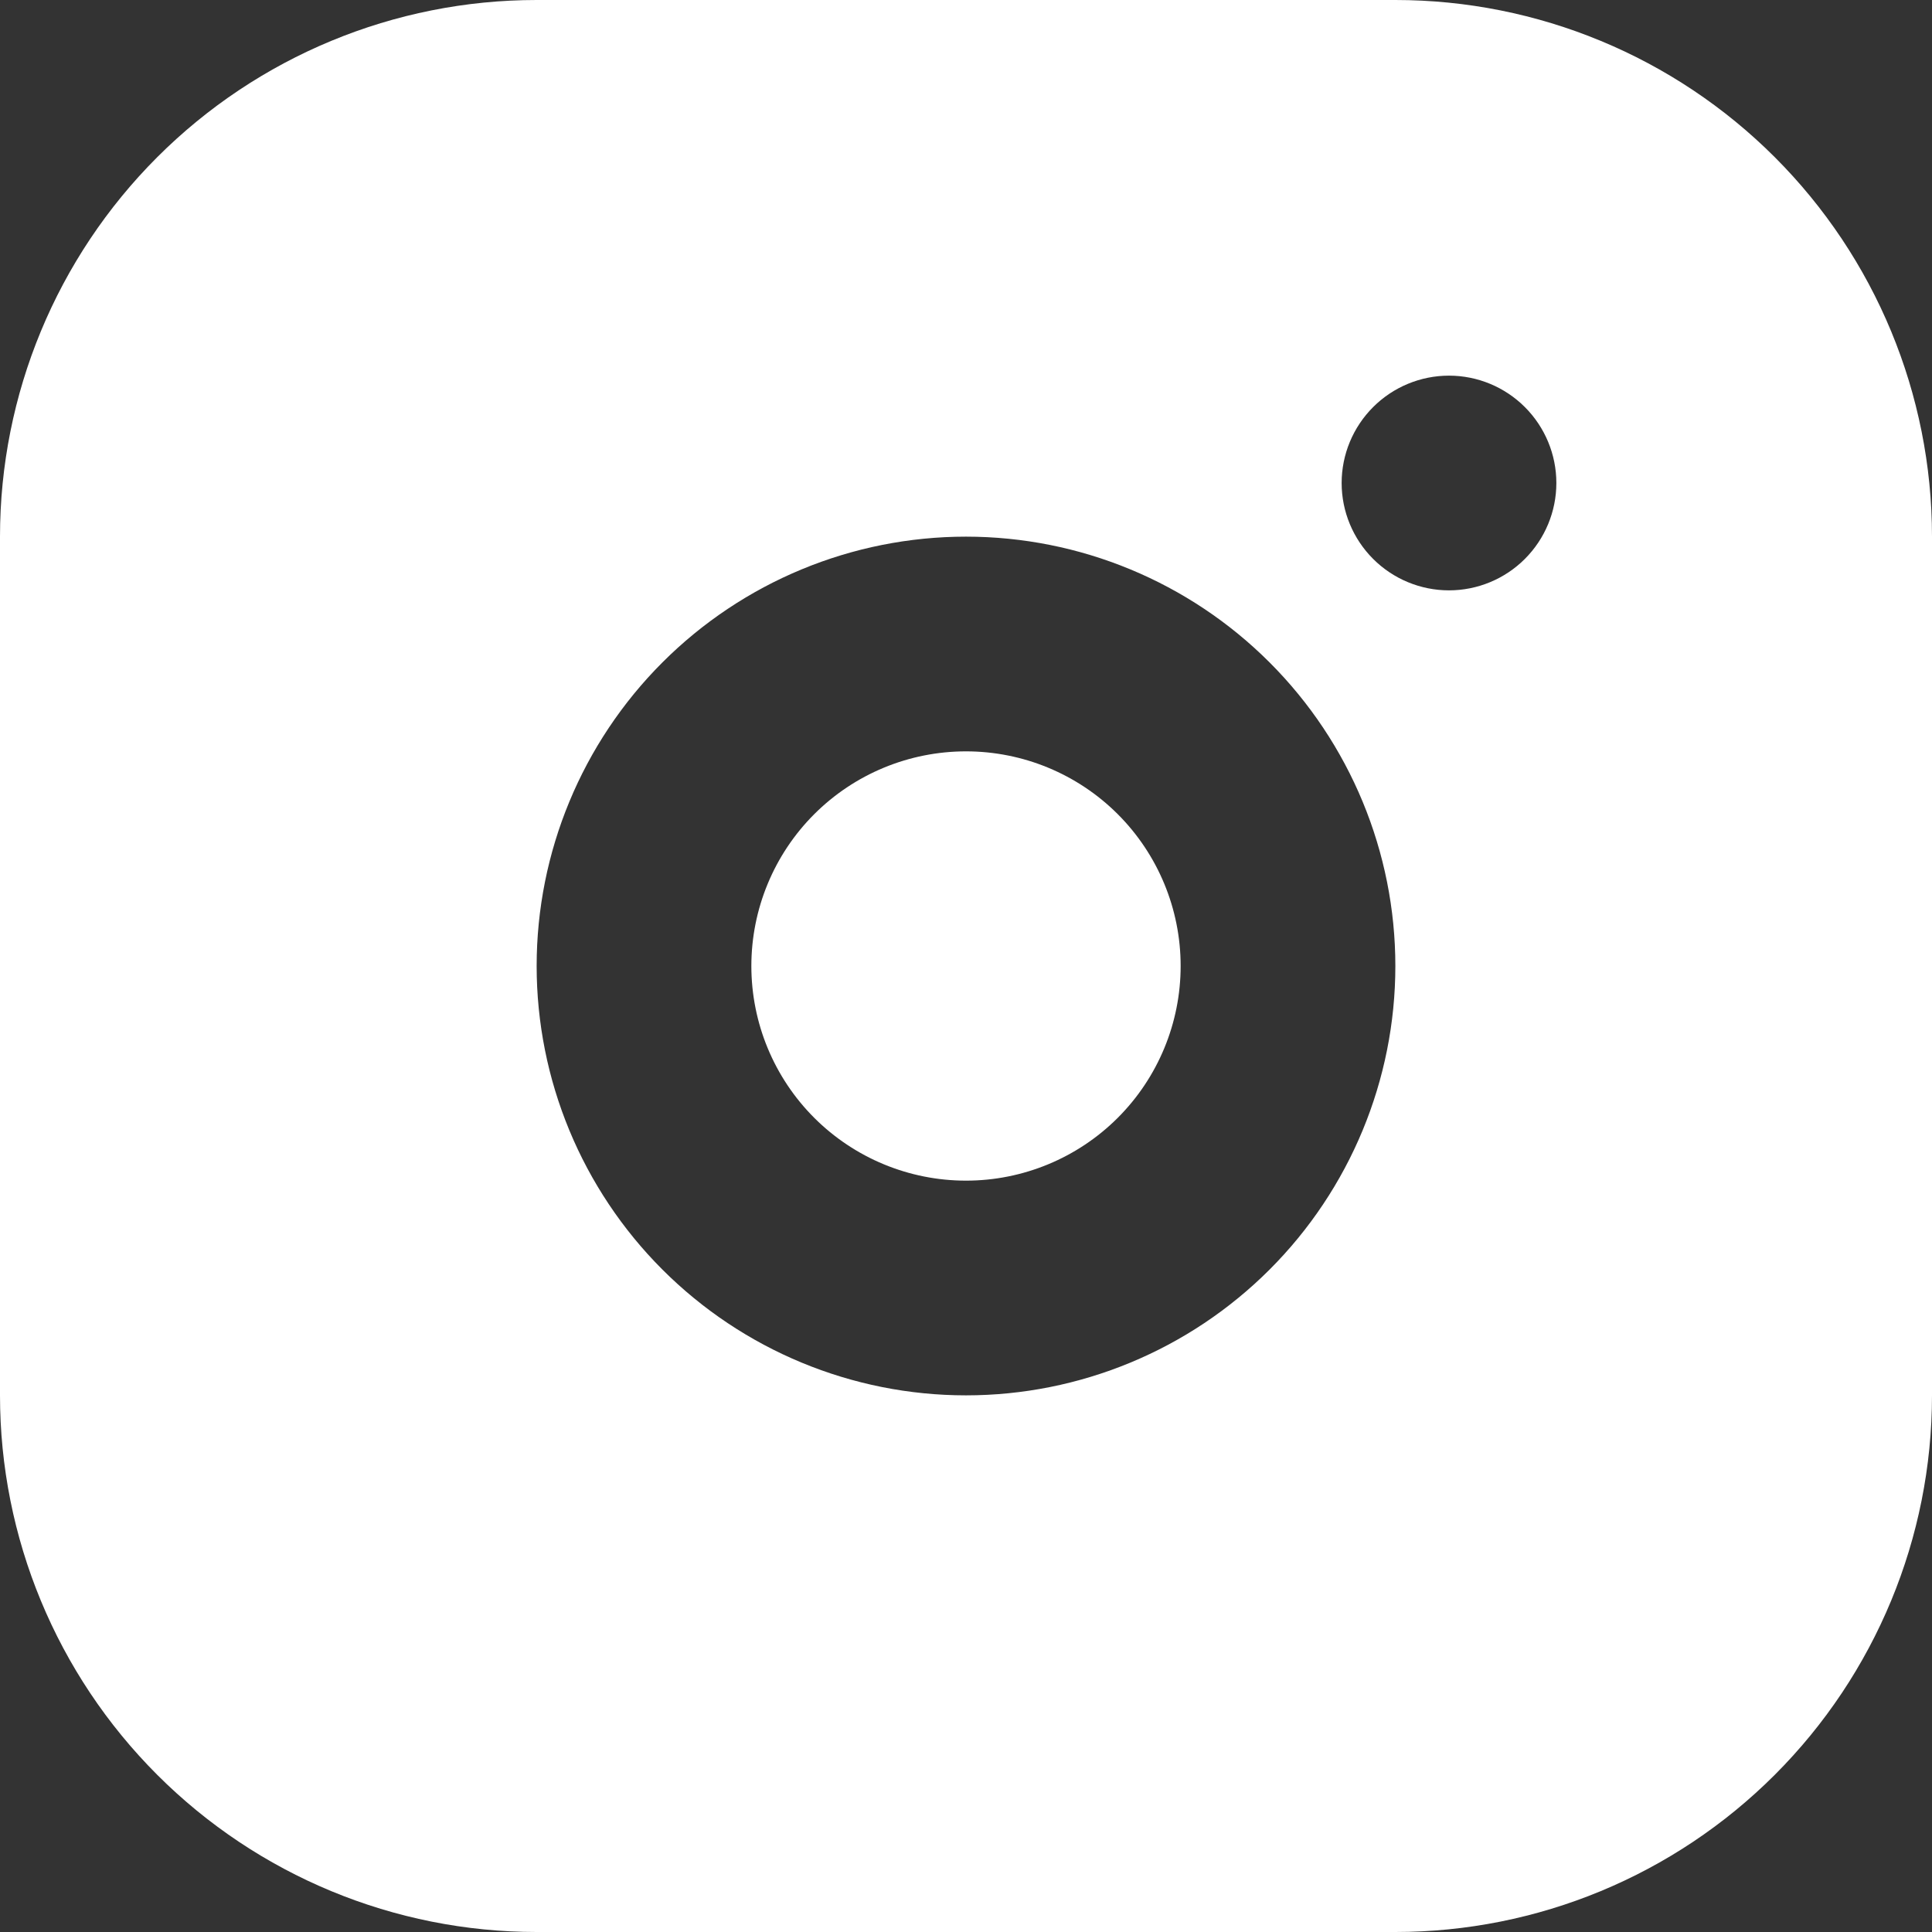 <svg width="30" height="30" viewBox="0 0 30 30" fill="none" xmlns="http://www.w3.org/2000/svg">
<rect x="0" y="0" width="30" height="30" fill="#333333" stroke="none"/>
<path d="M21.667 0C23.877 0 25.996 0.878 27.559 2.441C29.122 4.004 30 6.123 30 8.333V21.667C30 23.877 29.122 25.996 27.559 27.559C25.996 29.122 23.877 30 21.667 30H8.333C6.123 30 4.004 29.122 2.441 27.559C0.878 25.996 0 23.877 0 21.667V8.333C0 6.123 0.878 4.004 2.441 2.441C4.004 0.878 6.123 0 8.333 0H21.667ZM15 8.333C13.232 8.333 11.536 9.036 10.286 10.286C9.036 11.536 8.333 13.232 8.333 15C8.333 16.768 9.036 18.464 10.286 19.714C11.536 20.964 13.232 21.667 15 21.667C16.768 21.667 18.464 20.964 19.714 19.714C20.964 18.464 21.667 16.768 21.667 15C21.667 13.232 20.964 11.536 19.714 10.286C18.464 9.036 16.768 8.333 15 8.333ZM15 11.667C15.884 11.667 16.732 12.018 17.357 12.643C17.982 13.268 18.333 14.116 18.333 15C18.333 15.884 17.982 16.732 17.357 17.357C16.732 17.982 15.884 18.333 15 18.333C14.116 18.333 13.268 17.982 12.643 17.357C12.018 16.732 11.667 15.884 11.667 15C11.667 14.116 12.018 13.268 12.643 12.643C13.268 12.018 14.116 11.667 15 11.667ZM22.5 5.833C22.058 5.833 21.634 6.009 21.322 6.321C21.009 6.634 20.833 7.058 20.833 7.5C20.833 7.942 21.009 8.366 21.322 8.679C21.634 8.991 22.058 9.167 22.5 9.167C22.942 9.167 23.366 8.991 23.678 8.679C23.991 8.366 24.167 7.942 24.167 7.5C24.167 7.058 23.991 6.634 23.678 6.321C23.366 6.009 22.942 5.833 22.5 5.833Z" fill="white"/>
</svg>
